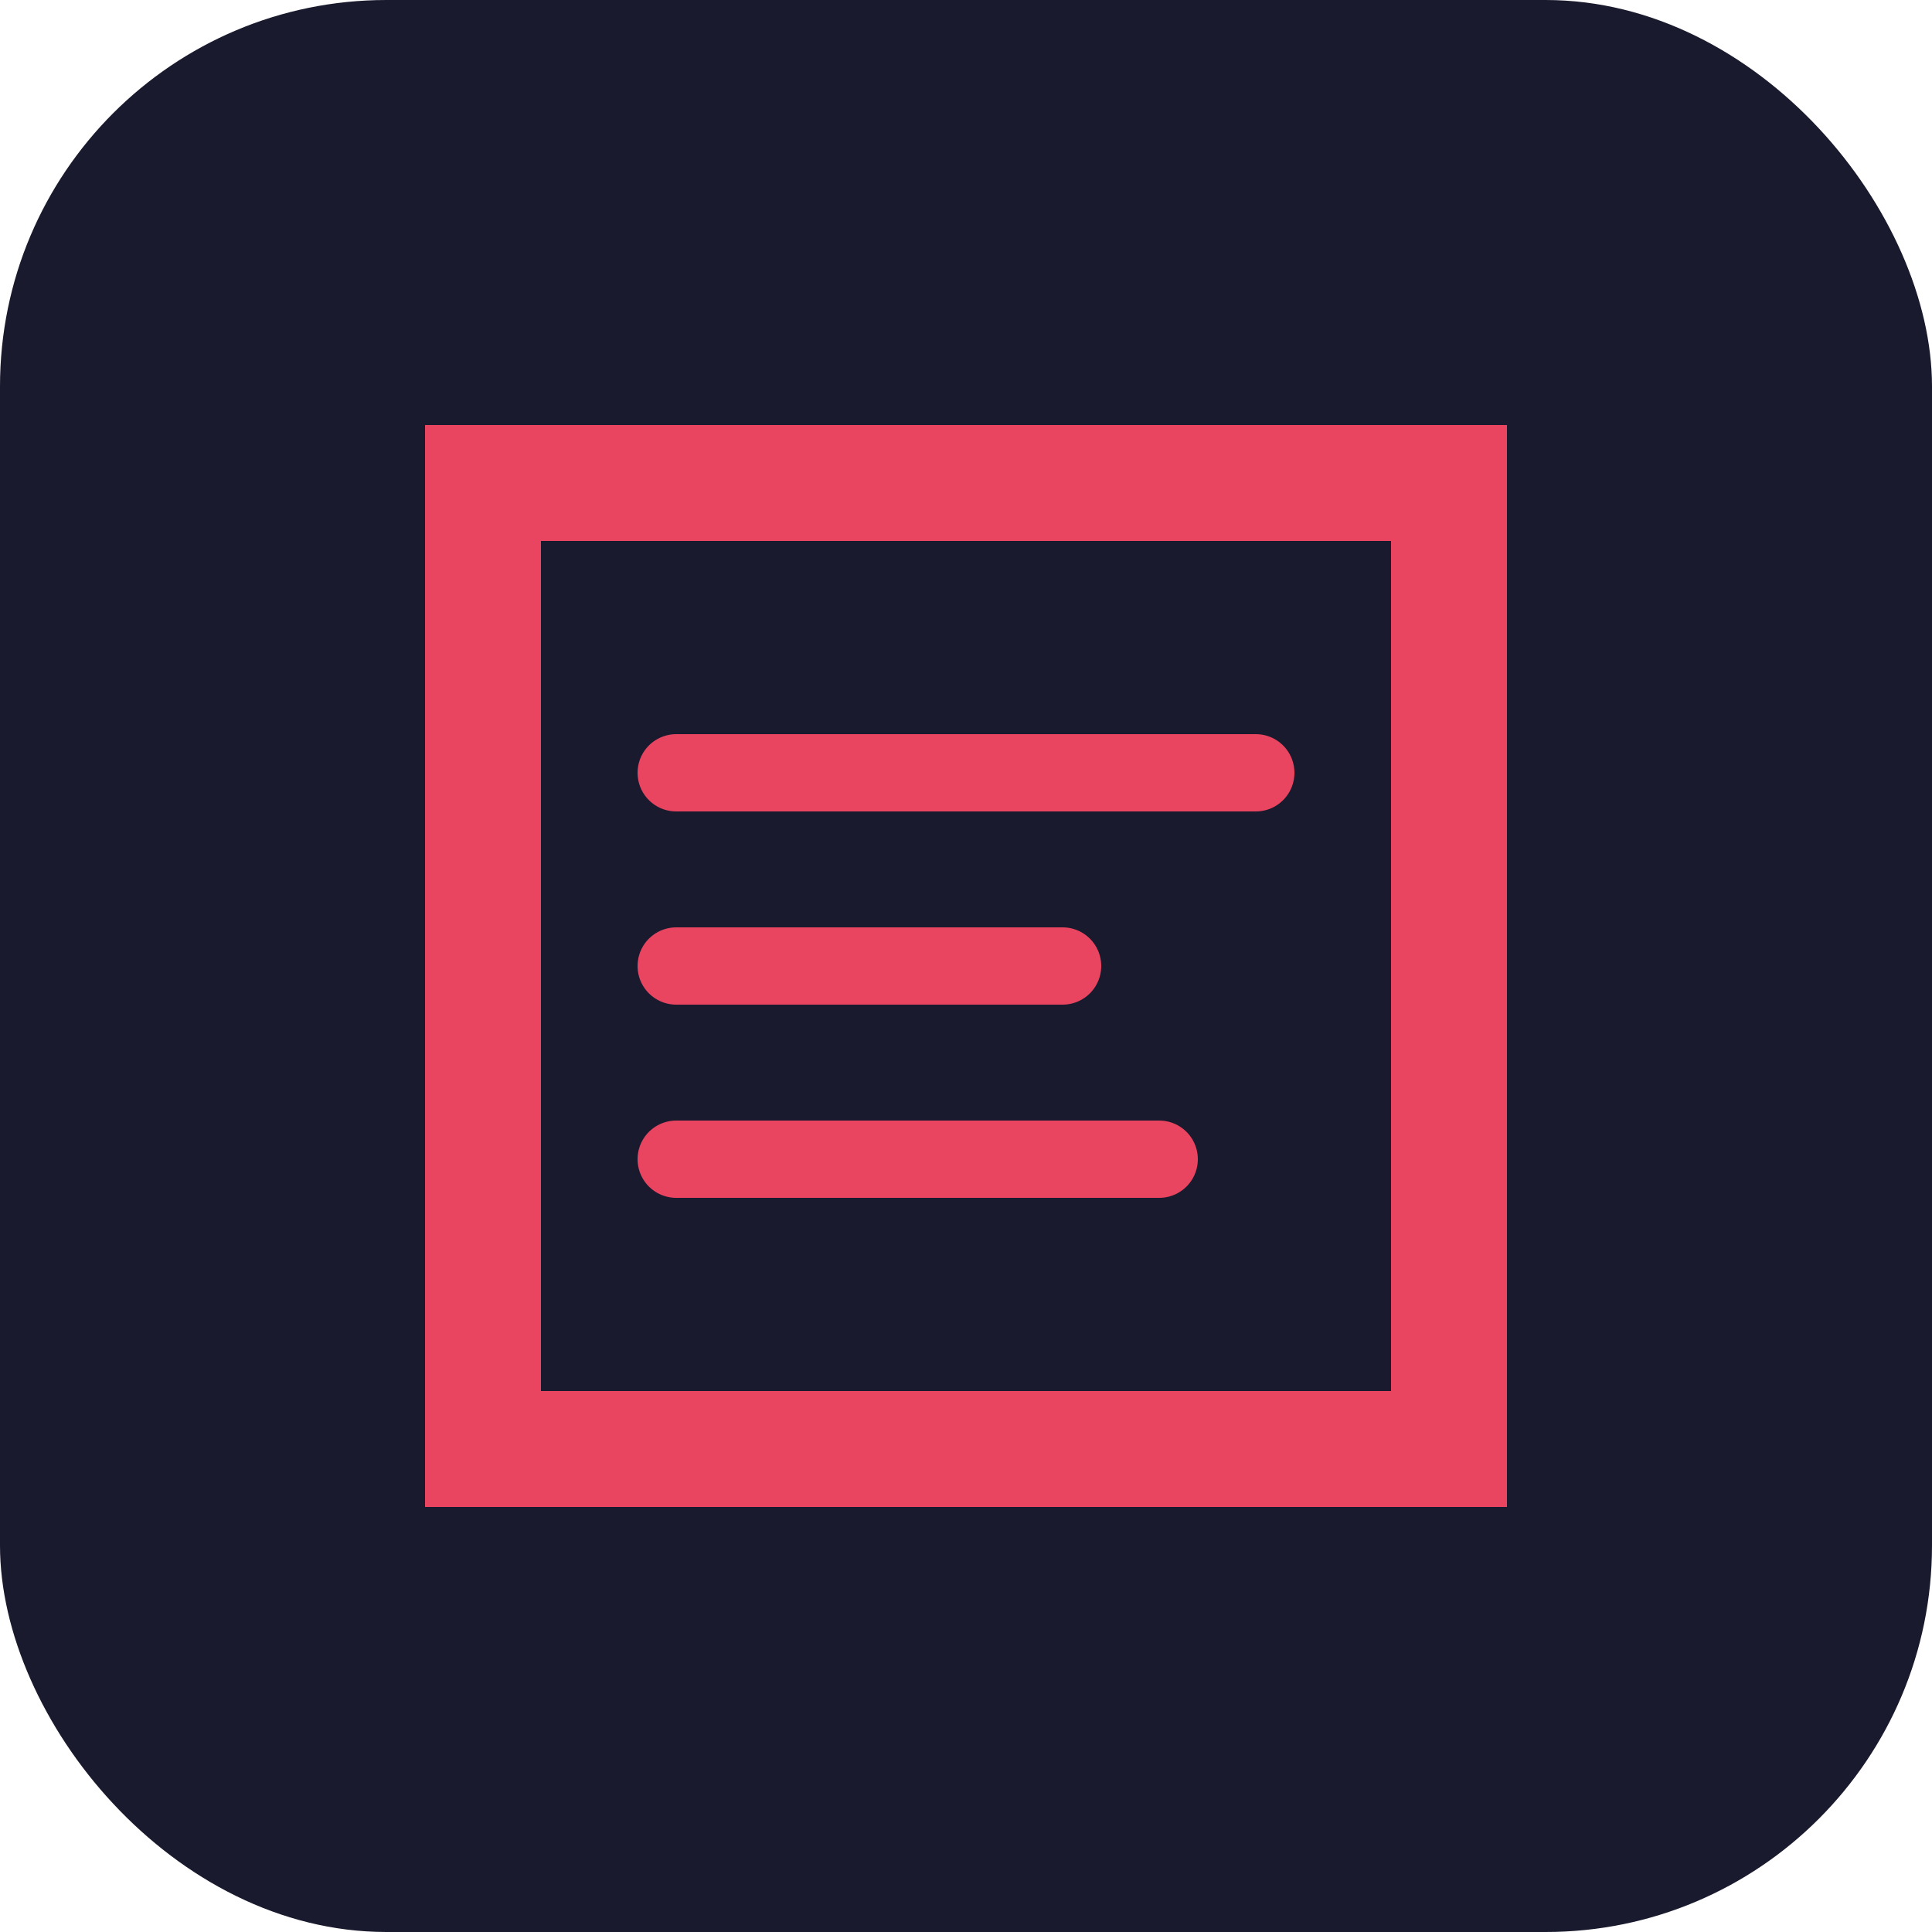 <svg xmlns="http://www.w3.org/2000/svg" viewBox="0 0 100 100">
  <rect width="100" height="100" rx="20" fill="#1a1a2e"/>
  <path d="M25 25 L75 25 L75 75 L25 75 Z" fill="none" stroke="#e94560" stroke-width="6"/>
  <path d="M35 40 L65 40" stroke="#e94560" stroke-width="4" stroke-linecap="round"/>
  <path d="M35 50 L55 50" stroke="#e94560" stroke-width="4" stroke-linecap="round"/>
  <path d="M35 60 L60 60" stroke="#e94560" stroke-width="4" stroke-linecap="round"/>
</svg>
